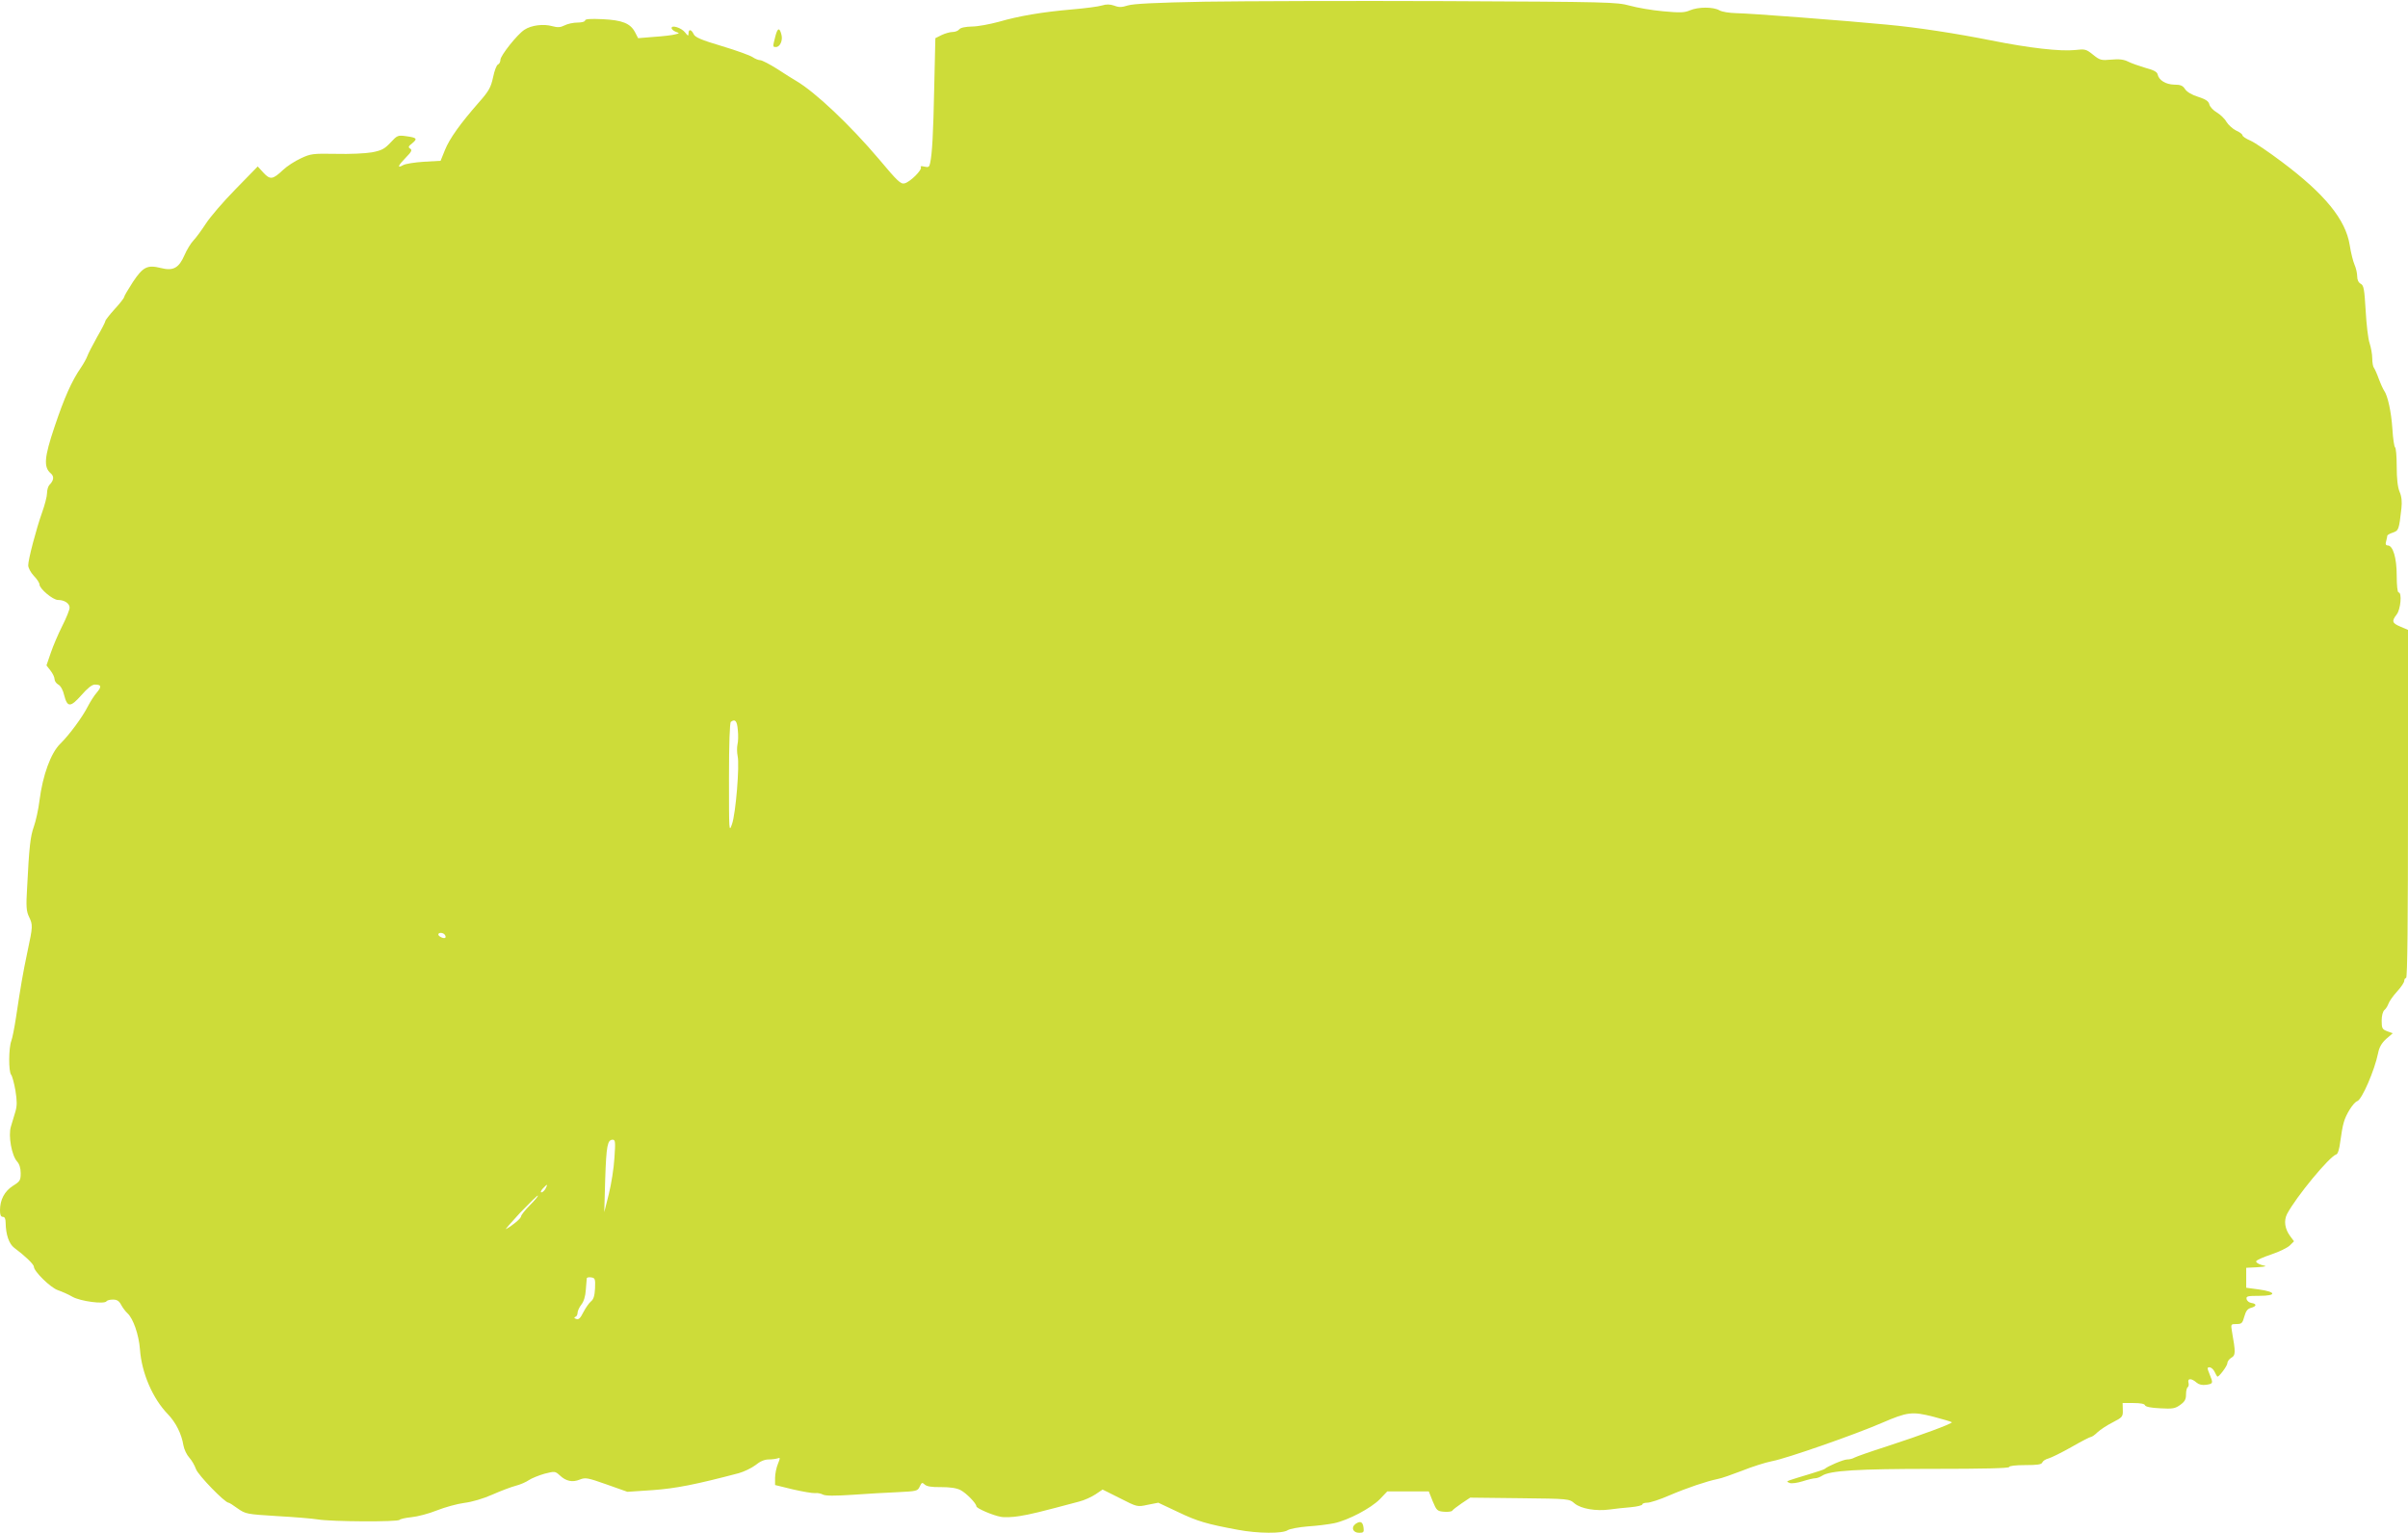 <?xml version="1.0" standalone="no"?>
<!DOCTYPE svg PUBLIC "-//W3C//DTD SVG 20010904//EN"
 "http://www.w3.org/TR/2001/REC-SVG-20010904/DTD/svg10.dtd">
<svg version="1.0" xmlns="http://www.w3.org/2000/svg"
 width="1280pt" height="815pt" viewBox="0 0 1280 815"
 preserveAspectRatio="xMidYMid meet">
<g transform="translate(0,815) scale(0.1,-0.1)"
fill="#cddc39" stroke="none">
<path d="M6405 8141 c-265 -5 -381 -11 -410 -20 -31 -10 -47 -11 -72 -1 -24 8
-42 8 -65 1 -18 -6 -89 -15 -158 -21 -162 -14 -284 -35 -391 -66 -48 -13 -112
-25 -142 -25 -35 -1 -61 -6 -68 -15 -6 -8 -22 -14 -35 -14 -13 0 -39 -7 -58
-16 l-34 -17 -6 -261 c-5 -251 -11 -354 -22 -404 -4 -20 -9 -23 -30 -18 -16 4
-23 3 -19 -3 8 -14 -57 -79 -87 -86 -20 -5 -38 12 -135 128 -155 183 -339 357
-441 417 -14 8 -59 36 -100 63 -41 26 -82 47 -91 47 -9 0 -27 7 -40 16 -13 9
-87 36 -164 59 -111 33 -143 47 -150 64 -12 25 -27 28 -27 4 0 -16 -3 -15 -18
4 -19 25 -72 42 -72 24 0 -7 10 -15 22 -20 22 -8 21 -8 -4 -14 -14 -4 -64 -10
-111 -13 l-85 -7 -16 31 c-25 48 -68 65 -173 70 -65 3 -93 1 -93 -7 0 -6 -17
-11 -40 -11 -23 0 -54 -7 -69 -15 -22 -11 -37 -12 -66 -4 -46 13 -111 5 -147
-19 -38 -24 -128 -138 -128 -160 0 -11 -6 -22 -13 -25 -7 -2 -19 -33 -26 -68
-12 -55 -23 -74 -76 -134 -98 -112 -155 -191 -180 -253 l-23 -57 -89 -5 c-48
-3 -98 -11 -110 -18 -34 -19 -28 -3 14 40 31 31 35 41 23 48 -11 7 -10 12 11
28 30 25 25 30 -33 38 -43 6 -47 4 -82 -34 -32 -34 -47 -42 -99 -52 -34 -6
-120 -10 -192 -8 -122 2 -133 1 -186 -24 -31 -14 -74 -42 -95 -62 -54 -51 -68
-53 -104 -14 l-30 33 -118 -121 c-65 -66 -137 -150 -159 -185 -23 -35 -52 -75
-66 -89 -13 -14 -34 -48 -46 -76 -30 -69 -60 -86 -126 -69 -72 18 -95 6 -149
-75 -25 -39 -46 -74 -46 -79 0 -5 -22 -34 -50 -64 -27 -30 -50 -59 -50 -64 0
-5 -20 -44 -45 -87 -24 -43 -47 -88 -51 -100 -4 -11 -19 -39 -34 -61 -49 -71
-88 -159 -140 -314 -55 -163 -59 -215 -20 -248 19 -16 16 -38 -7 -61 -7 -7
-13 -27 -13 -44 0 -17 -12 -63 -26 -102 -31 -87 -74 -250 -74 -282 0 -13 13
-38 30 -56 17 -17 30 -38 30 -46 0 -22 71 -82 98 -82 34 0 62 -18 62 -41 0
-11 -17 -54 -39 -97 -21 -42 -49 -107 -61 -143 l-23 -67 21 -27 c12 -15 22
-36 22 -46 0 -10 9 -23 20 -29 12 -6 25 -29 31 -56 17 -66 33 -66 91 -1 33 38
57 57 72 57 35 0 38 -10 10 -43 -14 -16 -34 -48 -46 -71 -29 -58 -100 -154
-148 -201 -50 -49 -93 -167 -110 -301 -6 -49 -20 -111 -30 -139 -18 -50 -25
-104 -36 -327 -6 -97 -4 -123 10 -152 21 -44 21 -50 -8 -186 -25 -118 -36
-184 -61 -350 -8 -53 -19 -109 -25 -125 -14 -37 -15 -162 -1 -179 6 -7 16 -45
23 -84 9 -57 9 -81 0 -112 -7 -22 -17 -58 -24 -80 -15 -49 4 -154 33 -186 12
-13 19 -35 19 -62 0 -38 -4 -44 -41 -67 -45 -29 -69 -74 -69 -130 0 -24 4 -35
15 -35 10 0 15 -10 15 -32 1 -63 18 -112 46 -133 53 -39 104 -87 104 -100 0
-25 90 -113 128 -125 20 -7 55 -22 77 -35 42 -24 170 -41 181 -24 3 5 18 9 34
9 22 0 33 -7 44 -28 8 -15 23 -35 34 -45 30 -28 60 -113 66 -192 9 -126 68
-262 149 -345 41 -43 72 -103 82 -165 4 -22 18 -51 31 -65 13 -14 29 -42 36
-62 12 -32 153 -178 173 -178 4 0 26 -14 49 -31 42 -29 47 -30 207 -40 90 -5
189 -13 219 -18 71 -12 427 -14 434 -2 3 4 31 11 63 14 32 3 93 19 135 36 43
17 108 35 146 40 41 5 102 23 149 44 45 20 101 41 124 47 24 6 56 20 70 30 15
10 52 25 83 34 55 14 57 14 82 -9 33 -31 67 -38 106 -22 30 12 41 10 143 -26
l110 -39 135 9 c124 9 229 30 457 90 28 8 68 27 89 43 24 20 48 30 70 30 18 0
39 3 48 6 14 5 14 3 1 -30 -8 -19 -15 -53 -15 -74 l0 -38 94 -23 c52 -12 105
-21 118 -20 13 2 32 -2 43 -8 14 -7 63 -7 155 -1 74 5 183 12 241 14 102 5
107 6 118 30 10 22 13 23 26 11 10 -10 36 -15 87 -14 49 0 83 -5 104 -16 31
-16 84 -71 84 -86 0 -11 89 -49 130 -56 19 -4 64 -2 100 4 57 9 106 21 316 77
28 7 67 25 88 39 l37 25 92 -46 c92 -47 92 -47 148 -35 l56 11 104 -49 c103
-50 157 -65 319 -95 106 -20 238 -21 265 -2 11 7 59 16 107 20 48 3 111 11
140 17 75 16 196 80 243 128 l39 41 111 0 110 0 21 -53 c20 -48 24 -52 59 -55
21 -2 41 1 44 5 3 5 26 23 51 40 l45 30 263 -3 c263 -3 263 -3 292 -28 34 -28
112 -42 187 -32 26 4 76 9 111 12 34 3 62 10 62 15 0 5 12 9 26 9 15 0 68 17
118 39 96 41 198 75 256 87 19 3 78 24 130 44 52 21 124 44 160 51 76 14 440
141 585 204 134 58 160 61 273 32 50 -13 94 -26 97 -29 7 -6 -160 -68 -350
-130 -82 -26 -158 -53 -167 -58 -10 -6 -27 -10 -39 -10 -20 0 -106 -37 -119
-50 -3 -3 -41 -16 -85 -29 -44 -13 -89 -27 -100 -31 -19 -7 -19 -8 -2 -15 10
-4 41 0 69 9 28 9 58 16 67 16 9 0 25 6 36 13 41 28 188 37 593 37 261 0 402
3 402 10 0 6 35 10 85 10 64 0 87 3 91 14 3 8 17 17 32 21 15 4 70 31 123 61
52 30 99 54 104 54 5 0 21 11 35 25 14 13 50 37 80 52 52 27 55 30 54 66 l-1
37 58 0 c36 0 59 -4 61 -12 3 -8 33 -14 81 -16 66 -4 80 -1 106 18 24 17 31
29 31 55 0 19 4 36 9 39 5 3 7 15 4 25 -6 24 17 23 44 -1 12 -10 29 -14 51
-11 37 6 37 8 17 57 -13 32 -13 36 0 36 8 0 20 -10 26 -22 6 -13 13 -25 15
-27 6 -7 53 55 54 71 0 10 10 22 21 29 23 12 23 28 3 141 -6 37 -6 38 24 38
28 0 32 4 42 40 8 29 17 41 35 46 31 8 32 22 3 26 -13 2 -24 11 -26 21 -3 15
5 17 68 17 93 0 91 21 -3 34 l-67 9 0 53 0 53 58 3 c53 4 55 5 24 12 -18 5
-31 14 -29 20 2 6 38 22 80 36 42 14 87 36 99 48 l22 22 -20 27 c-29 39 -35
82 -17 118 48 91 225 306 262 317 8 2 16 28 21 68 5 36 12 81 18 100 11 44 52
108 72 115 25 8 92 163 111 255 6 32 19 54 43 76 l35 30 -30 11 c-26 10 -29
16 -29 56 0 27 6 49 15 57 8 6 17 22 21 33 4 12 24 41 45 64 22 24 39 49 39
58 0 8 5 15 10 15 7 0 10 315 10 926 l0 925 -40 17 c-45 19 -48 29 -20 65 21
27 29 117 10 117 -6 0 -10 37 -10 90 0 94 -20 160 -48 160 -10 0 -13 7 -8 23
3 12 6 25 6 29 0 3 13 11 29 16 32 11 33 16 46 129 4 36 1 64 -10 89 -10 24
-15 69 -15 134 0 54 -4 100 -9 102 -4 2 -11 46 -14 98 -6 91 -25 177 -44 203
-5 7 -18 35 -28 62 -10 28 -22 54 -26 59 -5 6 -9 28 -9 50 0 23 -7 59 -14 81
-8 22 -17 100 -21 173 -7 115 -10 134 -26 143 -12 6 -19 21 -19 39 0 16 -6 44
-14 62 -8 18 -20 66 -26 106 -22 135 -132 270 -360 441 -69 52 -144 103 -167
113 -24 10 -43 23 -43 29 0 5 -15 17 -34 25 -18 9 -41 30 -51 46 -9 17 -33 39
-51 50 -19 11 -37 30 -40 43 -4 17 -19 27 -59 40 -33 10 -60 26 -70 41 -12 19
-24 24 -58 24 -45 1 -82 24 -88 55 -3 13 -22 23 -64 34 -33 10 -74 24 -92 33
-23 12 -49 15 -90 11 -54 -5 -61 -3 -97 26 -37 30 -43 31 -96 25 -77 -8 -241
10 -445 51 -186 37 -392 69 -555 84 -205 20 -739 61 -801 61 -37 1 -75 7 -89
15 -33 19 -112 19 -157 0 -30 -13 -54 -13 -142 -5 -58 5 -139 19 -178 30 -70
19 -109 20 -980 24 -500 2 -1074 0 -1278 -3z m-2483 -3873 c3 -28 2 -63 -2
-77 -3 -14 -3 -42 1 -61 11 -49 -10 -306 -30 -362 -16 -46 -16 -40 -16 245 0
183 4 295 10 299 23 17 33 5 37 -44z m-1557 -1089 c4 -6 5 -12 2 -15 -7 -7
-37 7 -37 17 0 13 27 11 35 -2z m901 -1186 c-3 -54 -17 -141 -30 -193 l-24
-95 5 175 c6 179 12 210 40 210 14 0 15 -12 9 -97z m-366 -163 c-6 -11 -16
-20 -22 -20 -6 0 -3 9 7 20 10 11 20 20 22 20 2 0 -1 -9 -7 -20z m-83 -88
c-26 -26 -47 -53 -47 -59 0 -11 -44 -48 -80 -68 -8 -5 26 34 75 87 50 52 92
93 94 91 3 -2 -16 -25 -42 -51z m346 -442 c-2 -40 -8 -59 -22 -70 -10 -8 -28
-34 -40 -57 -16 -32 -25 -41 -38 -36 -11 4 -13 8 -5 11 7 2 12 12 12 21 0 10
9 30 20 44 13 16 22 45 24 79 2 29 5 57 5 61 1 5 11 7 24 5 20 -3 22 -8 20
-58z"/>
<path d="M4121 7955 c-14 -55 -14 -55 4 -55 21 0 37 35 29 65 -10 41 -21 38
-33 -10z"/>
<path d="M7205 47 c-25 -19 -13 -47 20 -47 23 0 26 4 23 27 -4 32 -17 38 -43
20z"/>
</g>
</svg>

